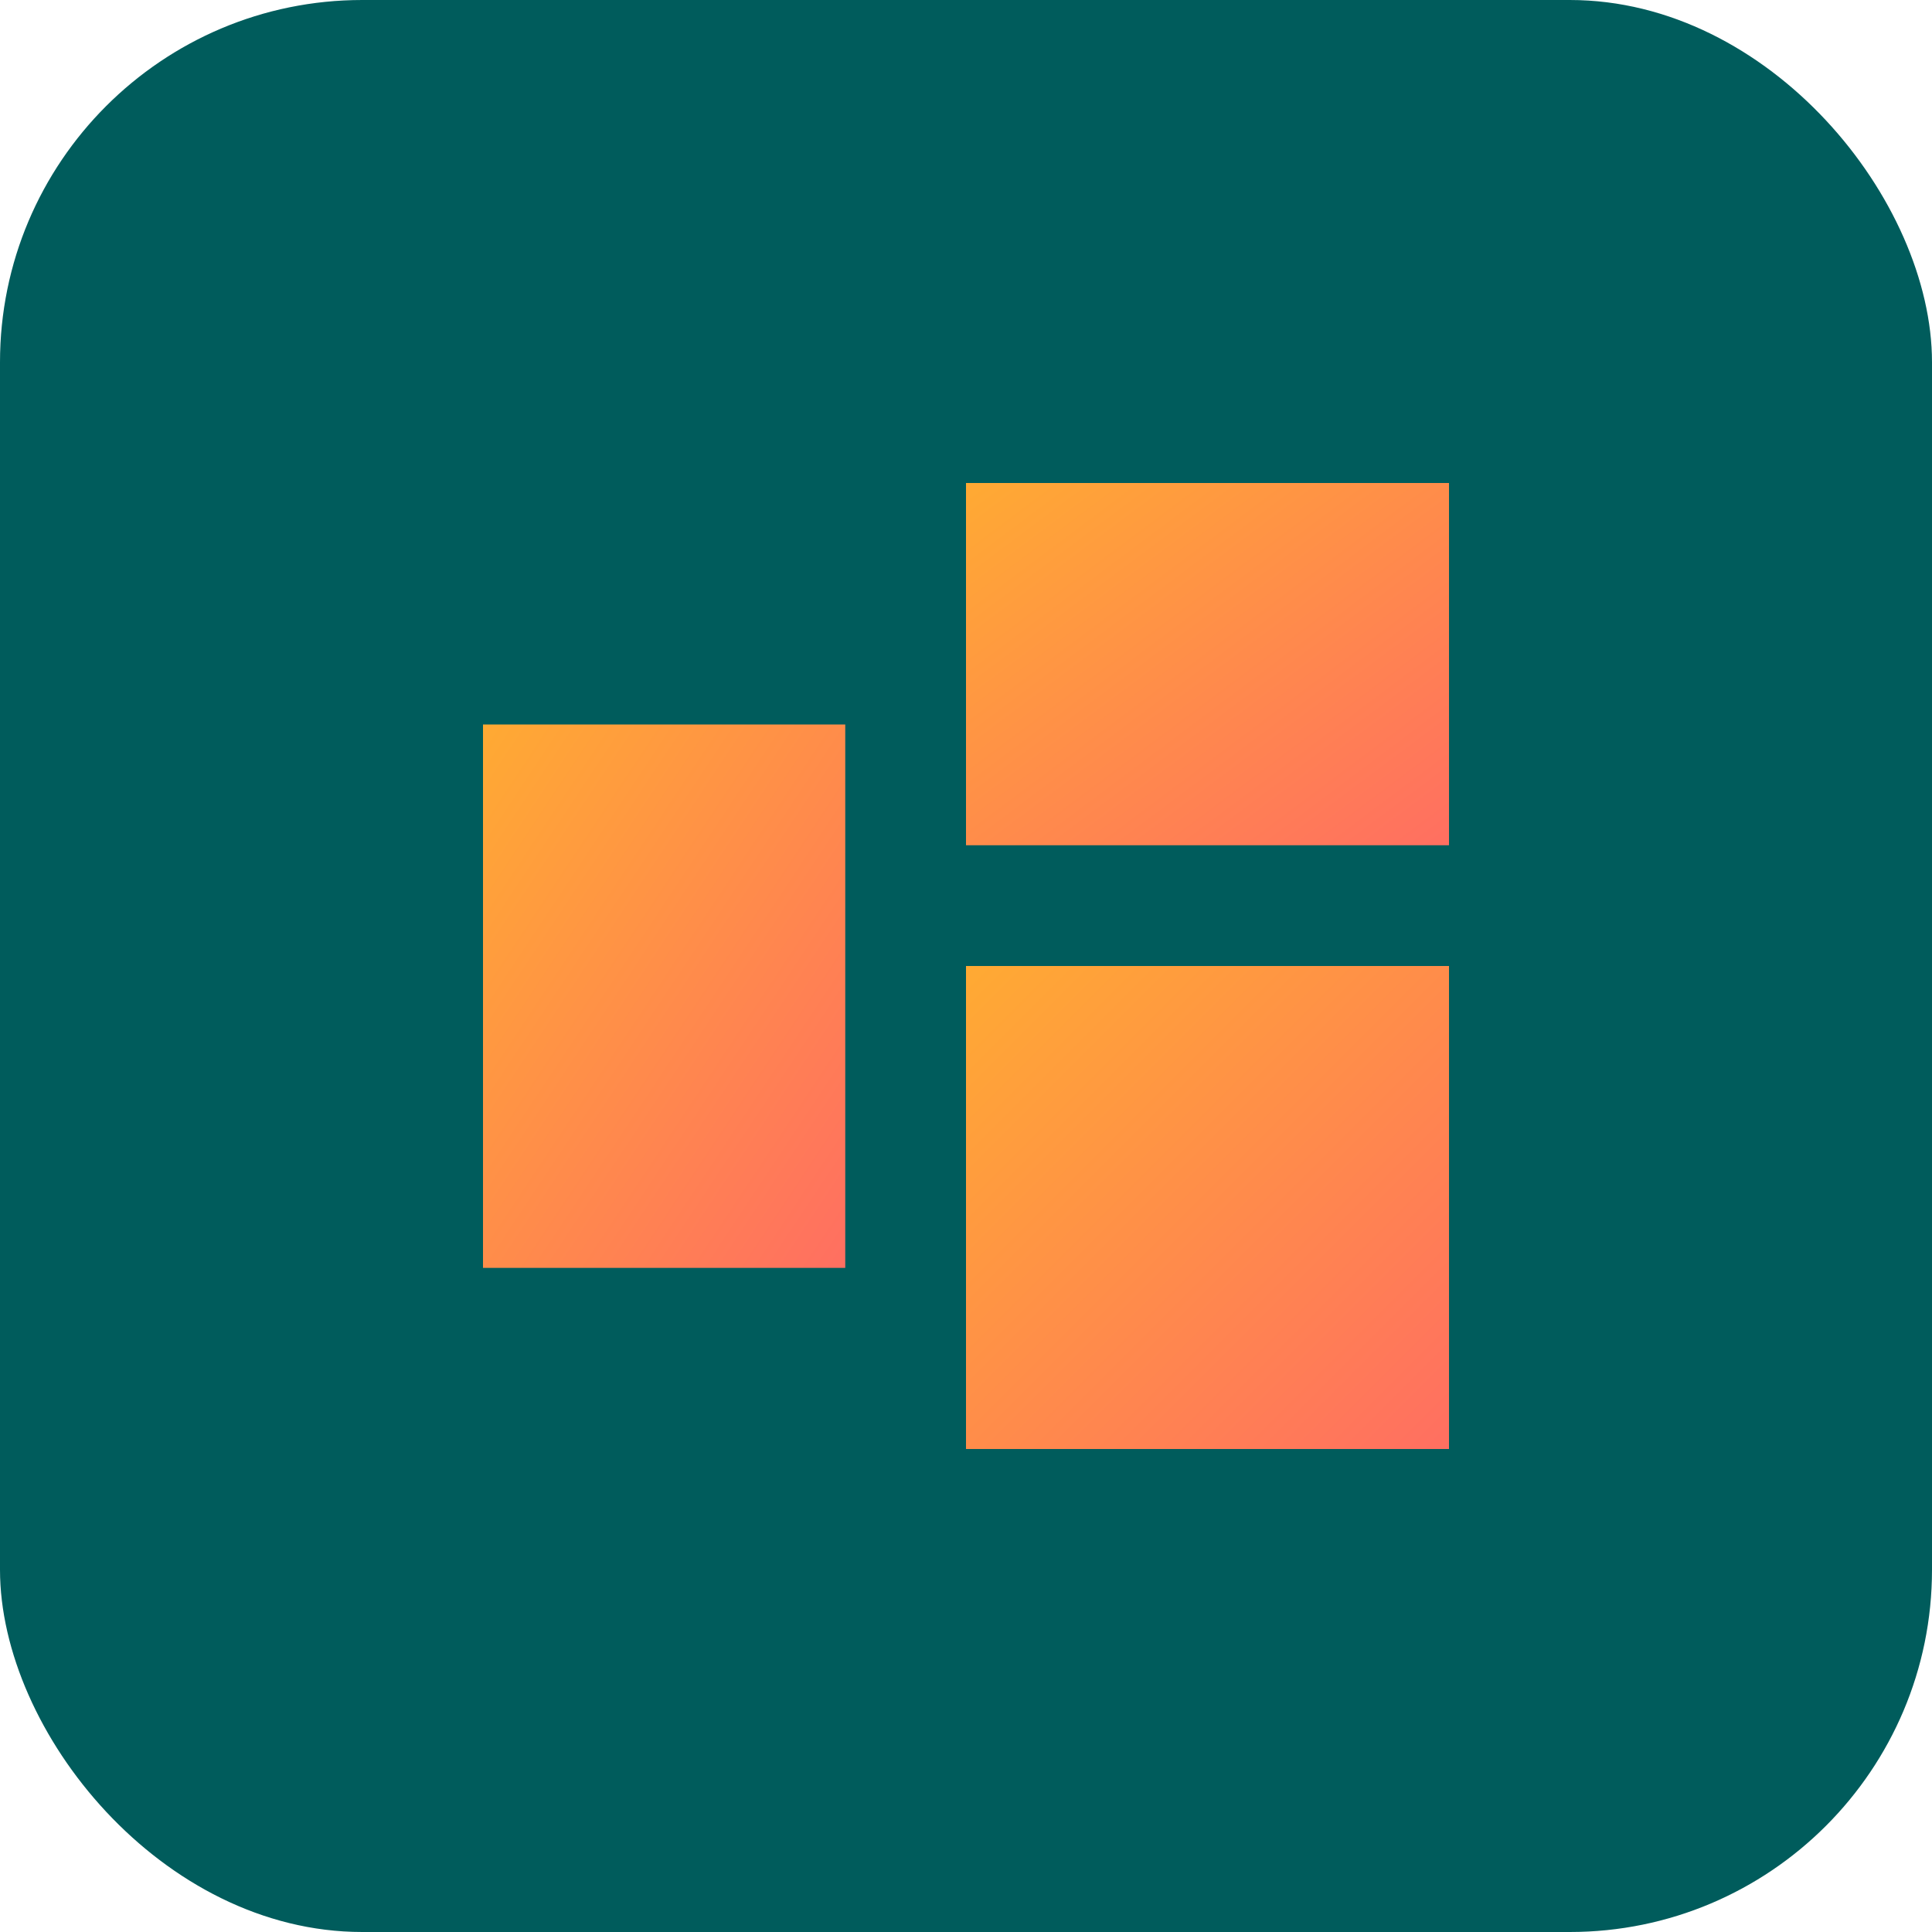 <svg xmlns="http://www.w3.org/2000/svg" width="32" height="32" viewBox="0 0 32 32">
  <defs>
    <linearGradient id="gradient" x1="0%" y1="0%" x2="100%" y2="100%">
      <stop offset="0%" stop-color="#ffaa33" />
      <stop offset="100%" stop-color="#ff6f61" />
    </linearGradient>
  </defs>
  <rect width="32" height="32" rx="6" fill="#005c5c" />
  <path d="M8 12 L14 12 L14 21 L8 21 Z" fill="url(#gradient)" />
  <path d="M16 8 L24 8 L24 14 L16 14 Z" fill="url(#gradient)" />
  <path d="M16 16 L24 16 L24 24 L16 24 Z" fill="url(#gradient)" />
</svg> 